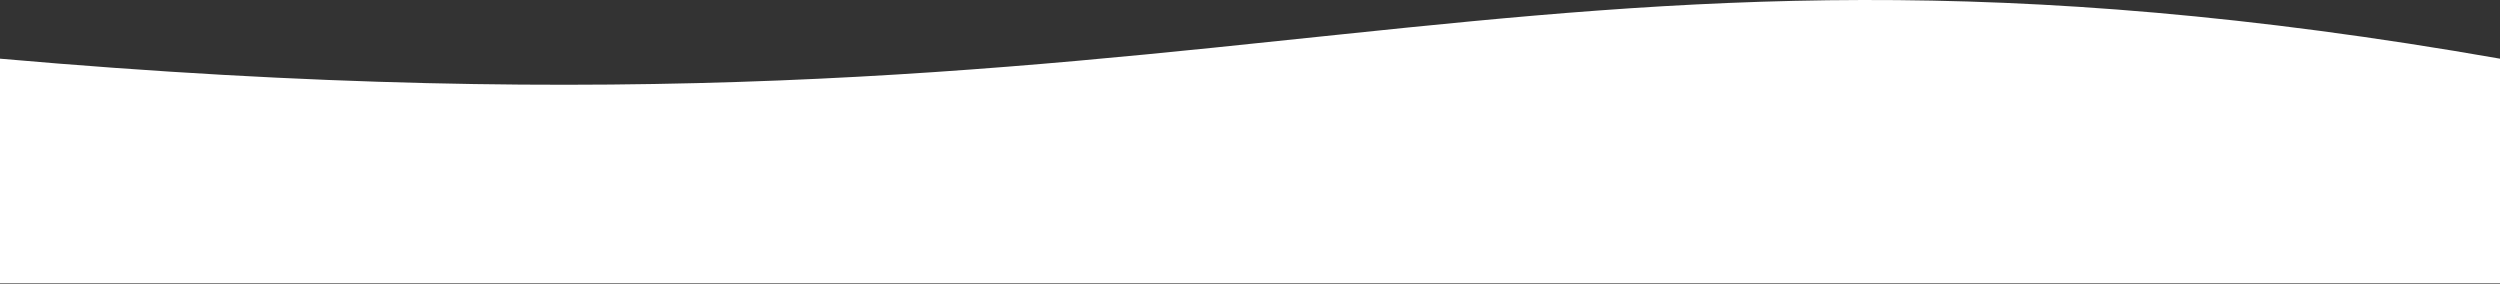 <?xml version="1.0" encoding="UTF-8"?> <svg xmlns="http://www.w3.org/2000/svg" width="3967" height="450" viewBox="0 0 3967 450" fill="none"><rect x="0" y="0" width="3967" height="450" fill="#333333" stroke="none"/> <path d="M0 449.105H3967C3967 449.105 3967 342.605 3967 93.106C2374 -185.895 1991 268.105 0 93.106V449.105Z" fill="white"></path> </svg> 